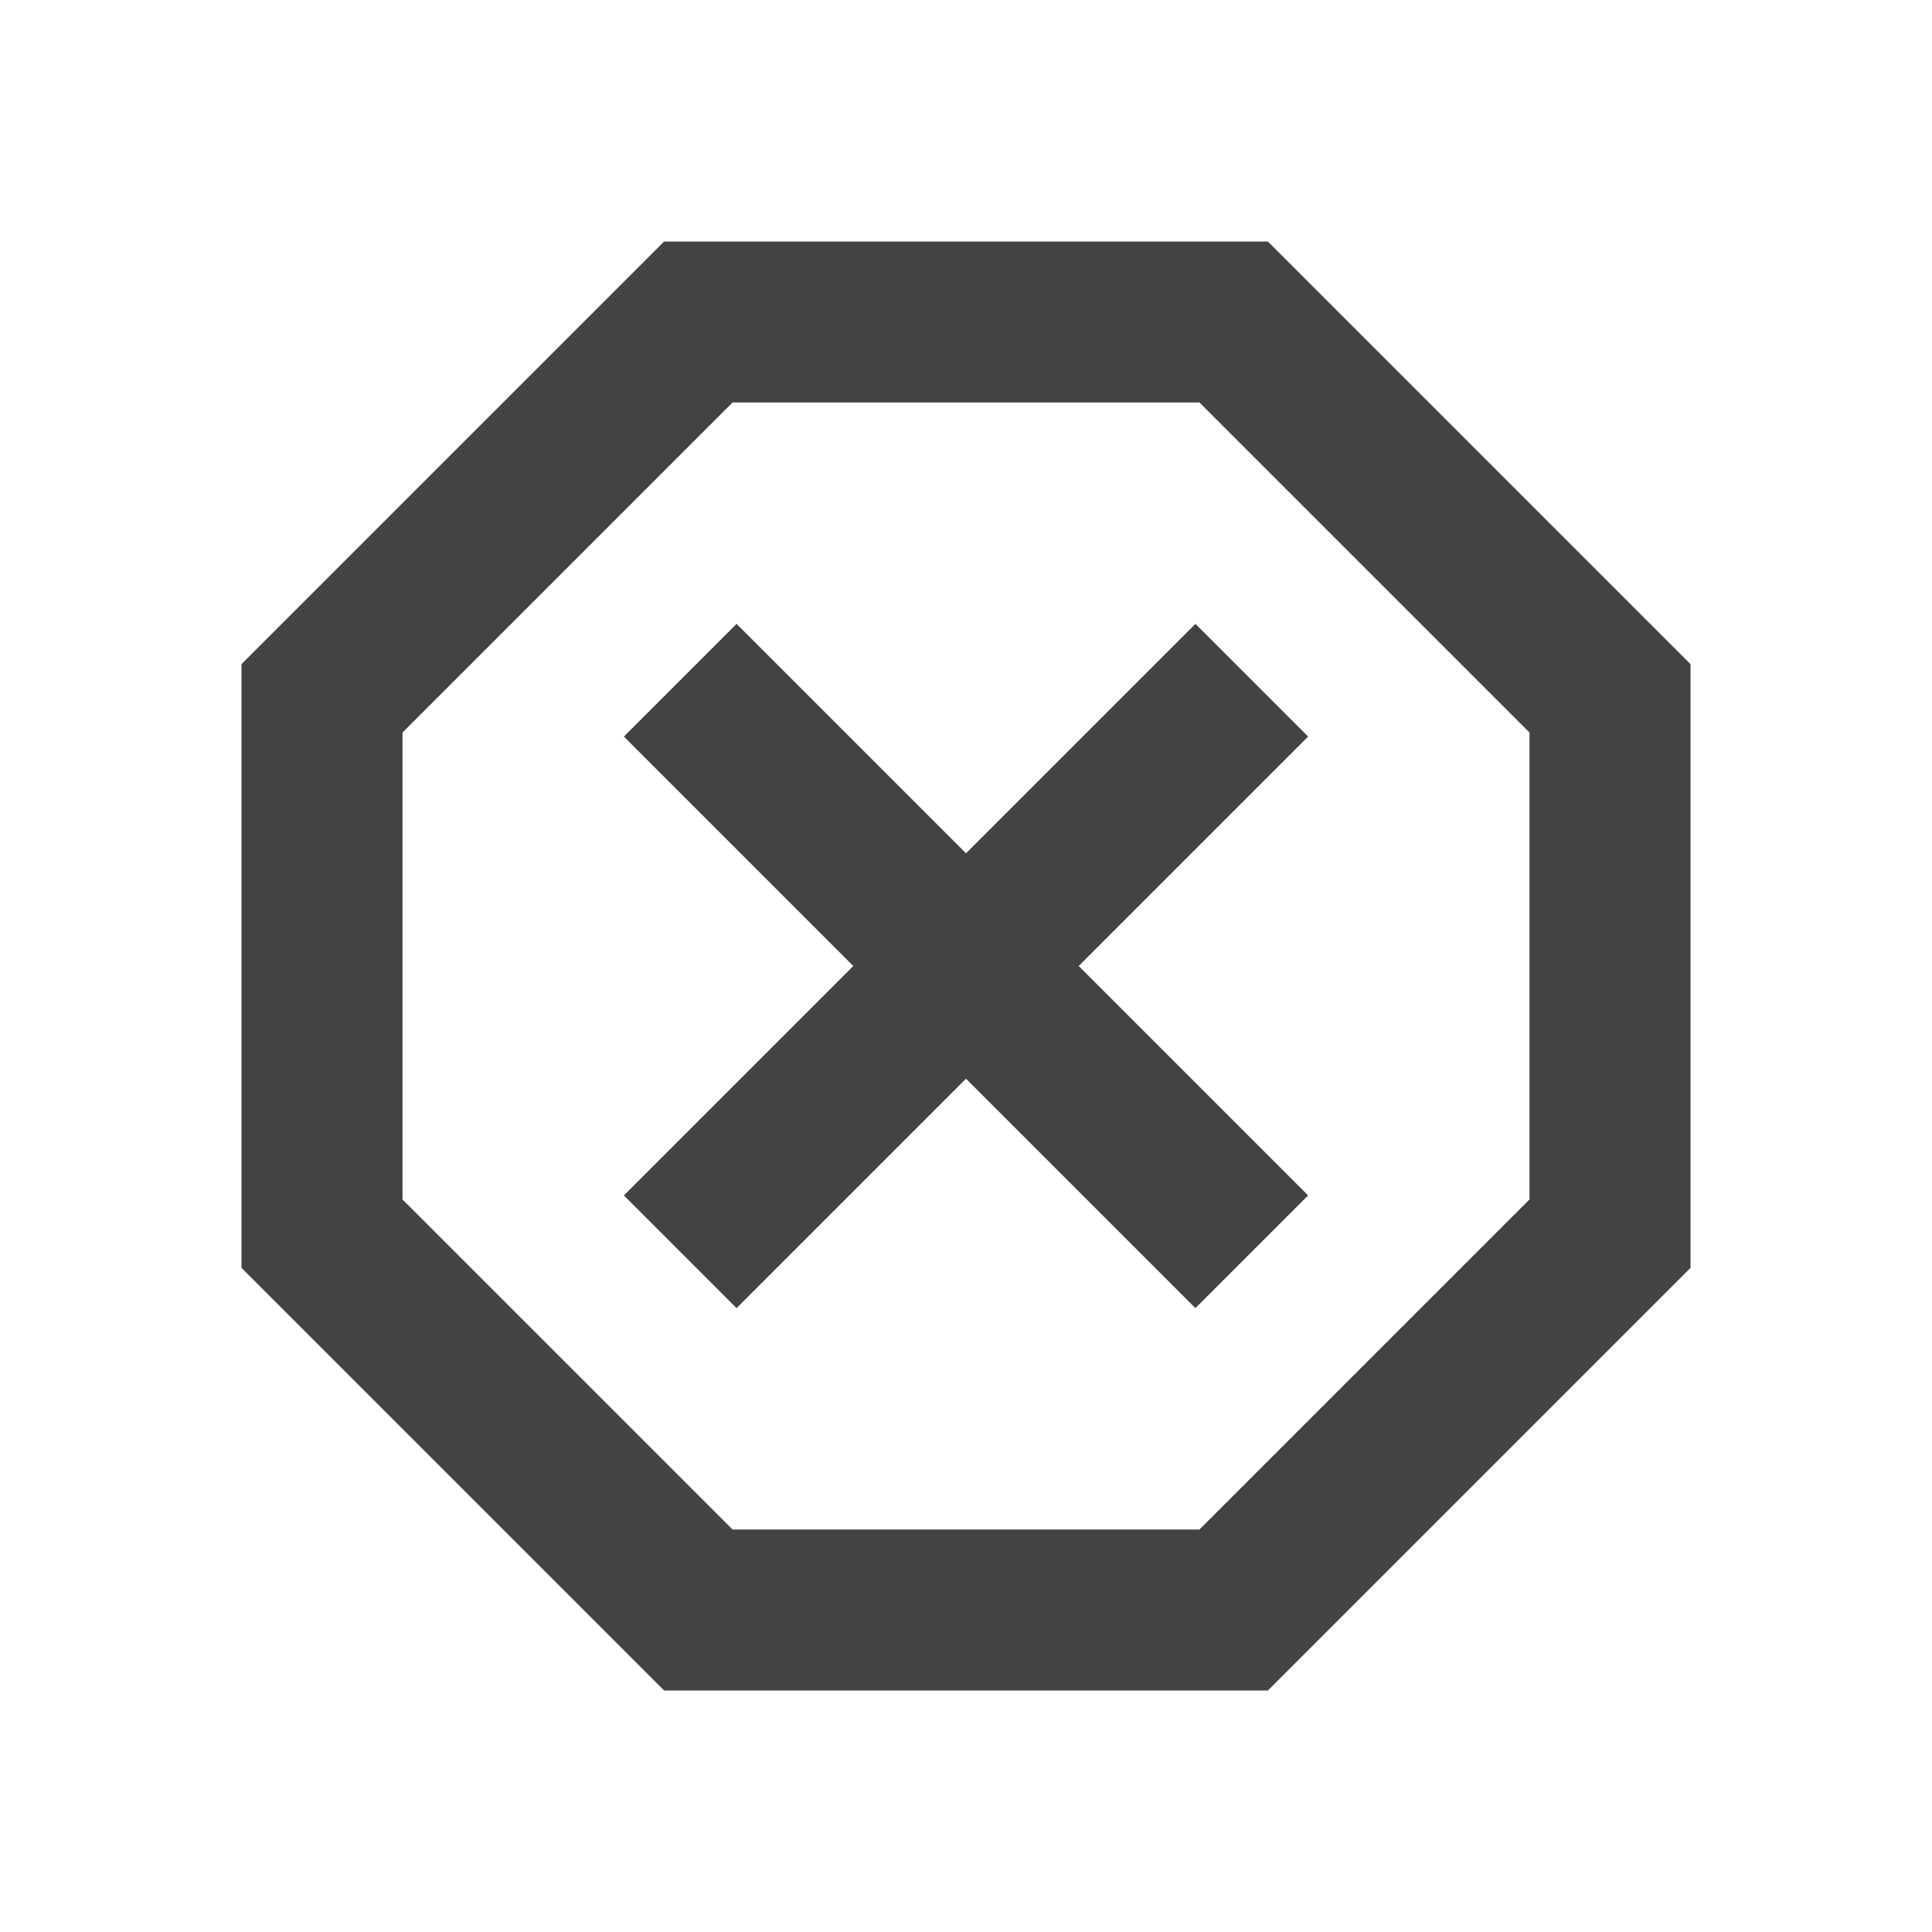 <svg width="24" height="24" fill="none" xmlns="http://www.w3.org/2000/svg"><mask id="a" style="mask-type:alpha" maskUnits="userSpaceOnUse" x="0" y="0" width="24" height="24"><path fill="#D9D9D9" d="M0 0h24v24H0z"/></mask><g mask="url(#a)"><path d="M8.25 21 3 15.75v-7.5L8.25 3h7.5L21 8.25v7.5L15.75 21h-7.5zm.9-4.75L12 13.4l2.85 2.85 1.4-1.4L13.4 12l2.85-2.85-1.4-1.4L12 10.6 9.15 7.75l-1.4 1.4L10.6 12l-2.85 2.85 1.4 1.4zM9.1 19h5.8l4.1-4.1V9.1L14.9 5H9.1L5 9.1v5.8L9.1 19z" fill="#444242"/></g></svg>